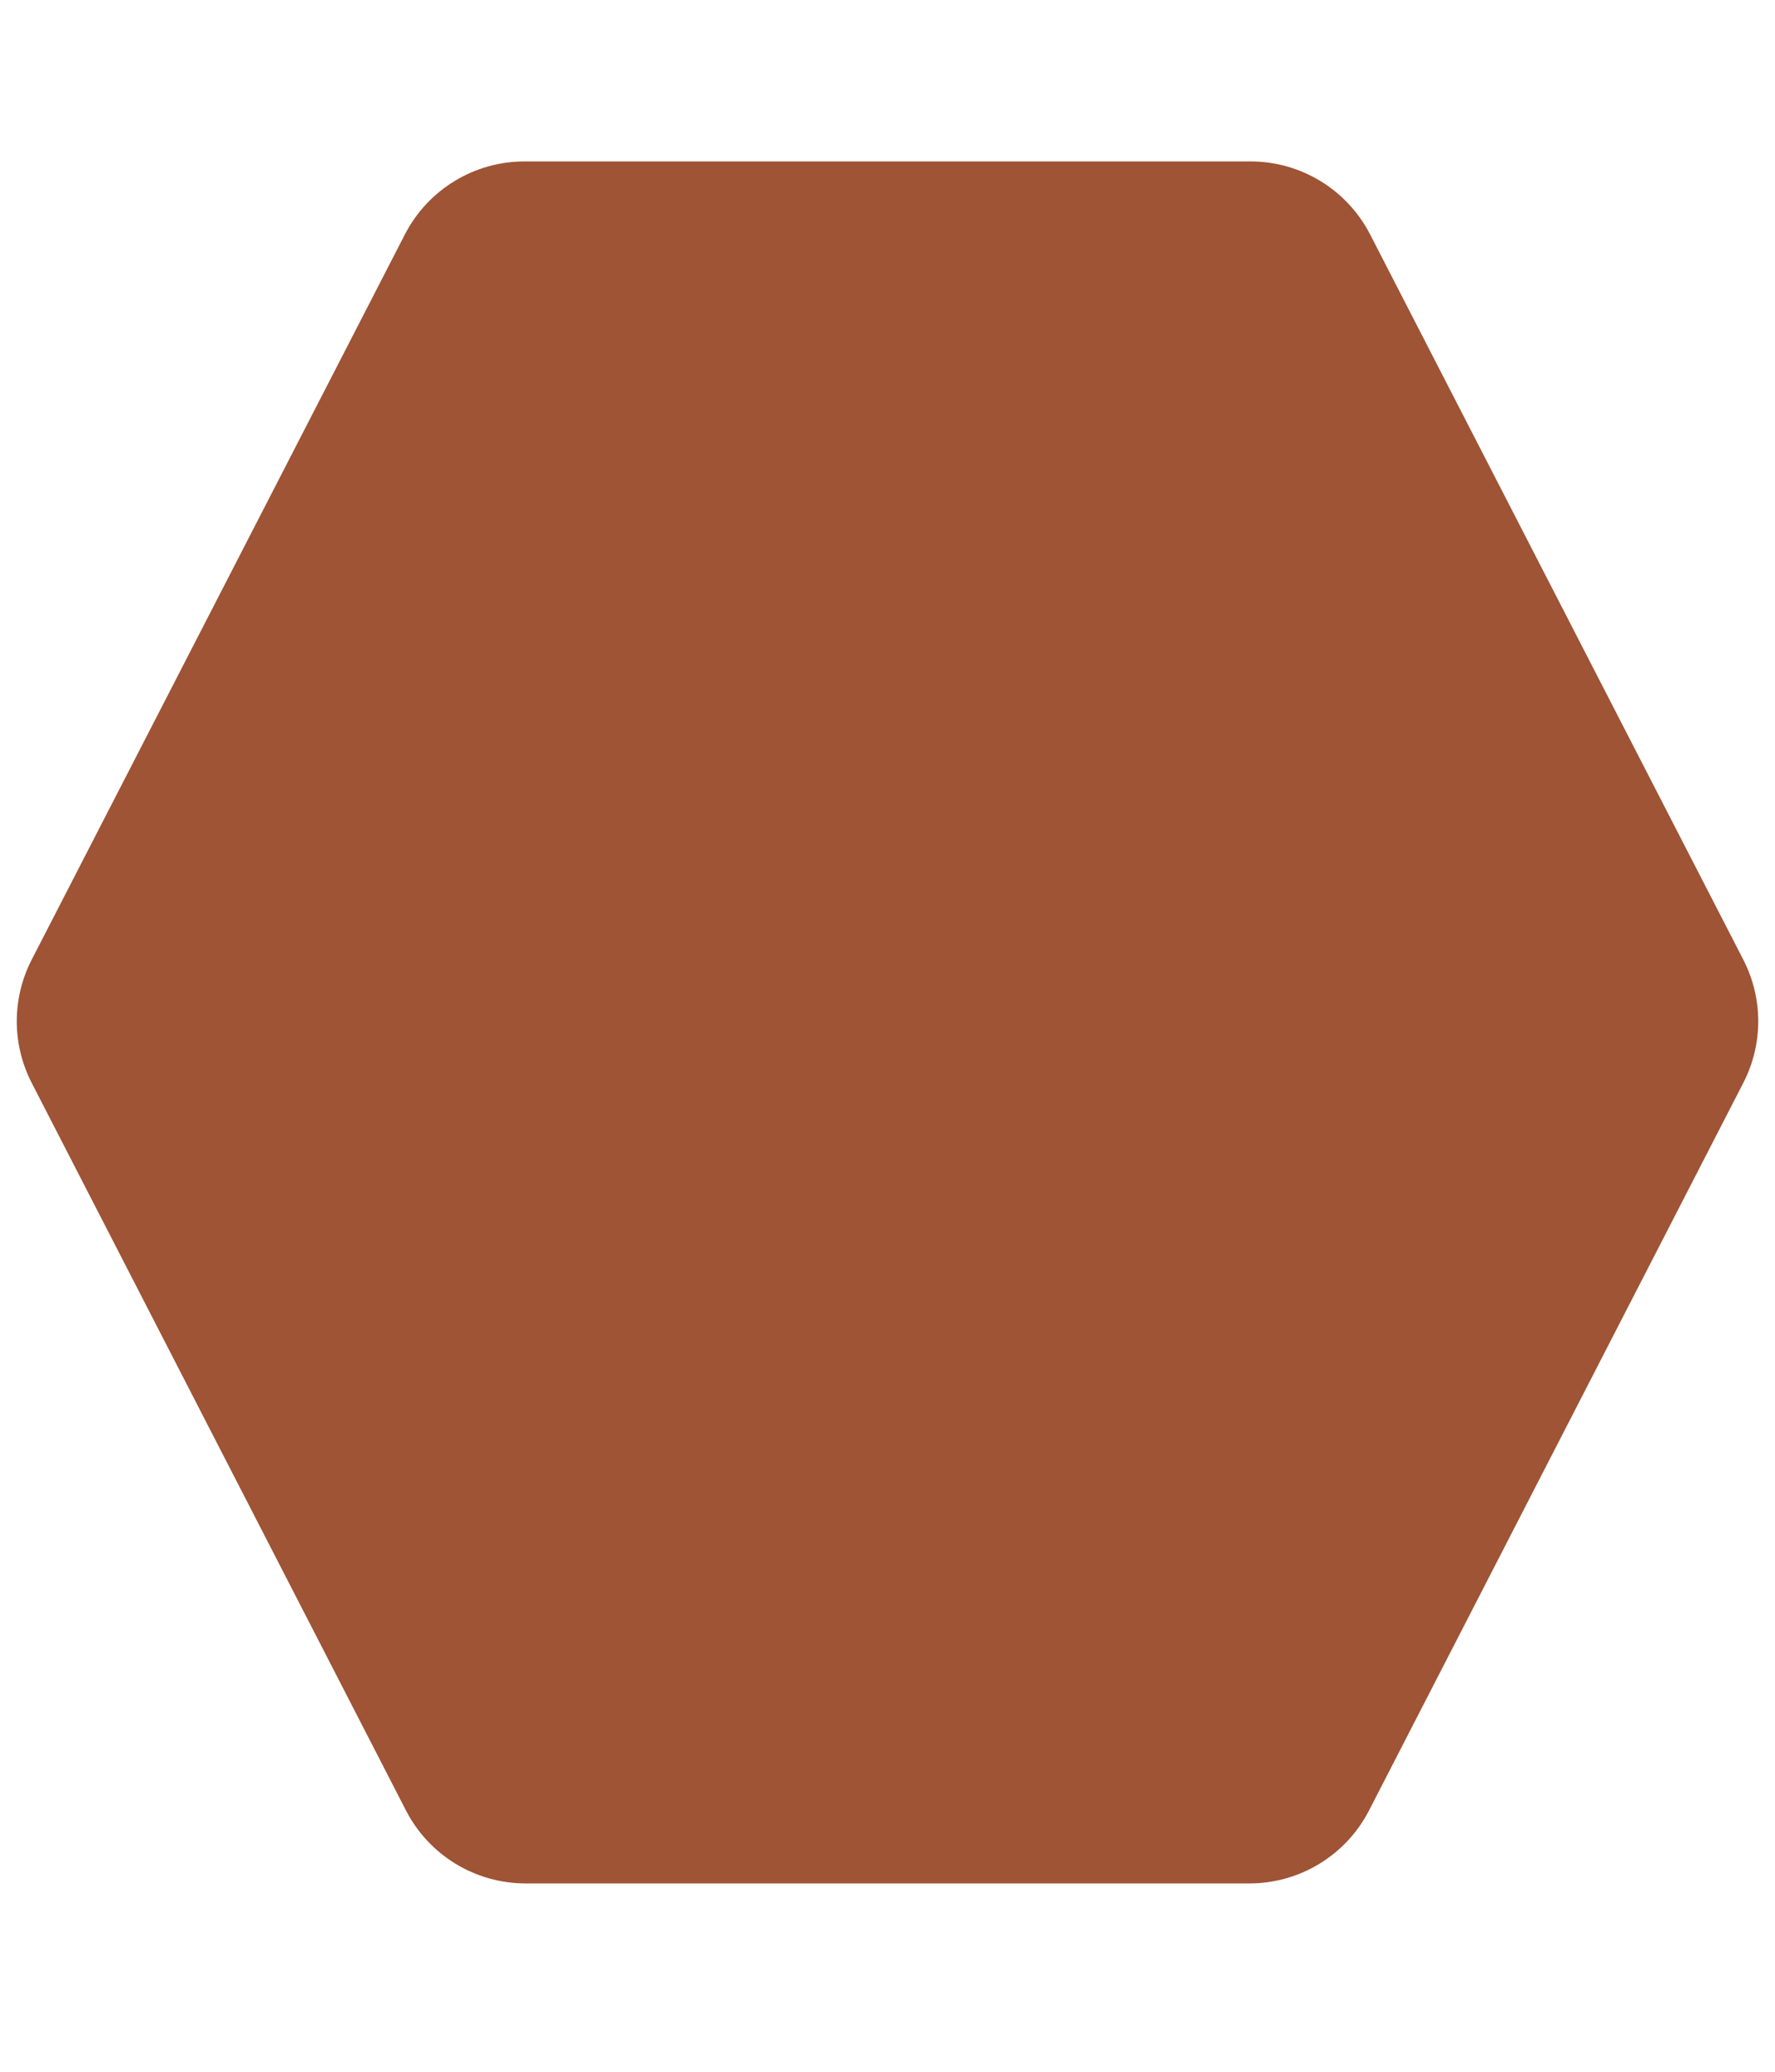 <svg width="66" height="77" viewBox="0 0 66 77" fill="none" xmlns="http://www.w3.org/2000/svg">
<path d="M15.095 67.288C15.952 68.953 17.668 70 19.541 70H46.459C48.332 70 50.048 68.953 50.905 67.288L64.822 40.246C65.561 38.81 65.561 37.105 64.822 35.669L50.944 8.711C50.086 7.046 48.371 6 46.498 6H19.502C17.629 6 15.914 7.046 15.056 8.711L1.178 35.669C0.439 37.105 0.439 38.81 1.178 40.246L15.095 67.288Z" fill="#9E5435"/>
</svg>
